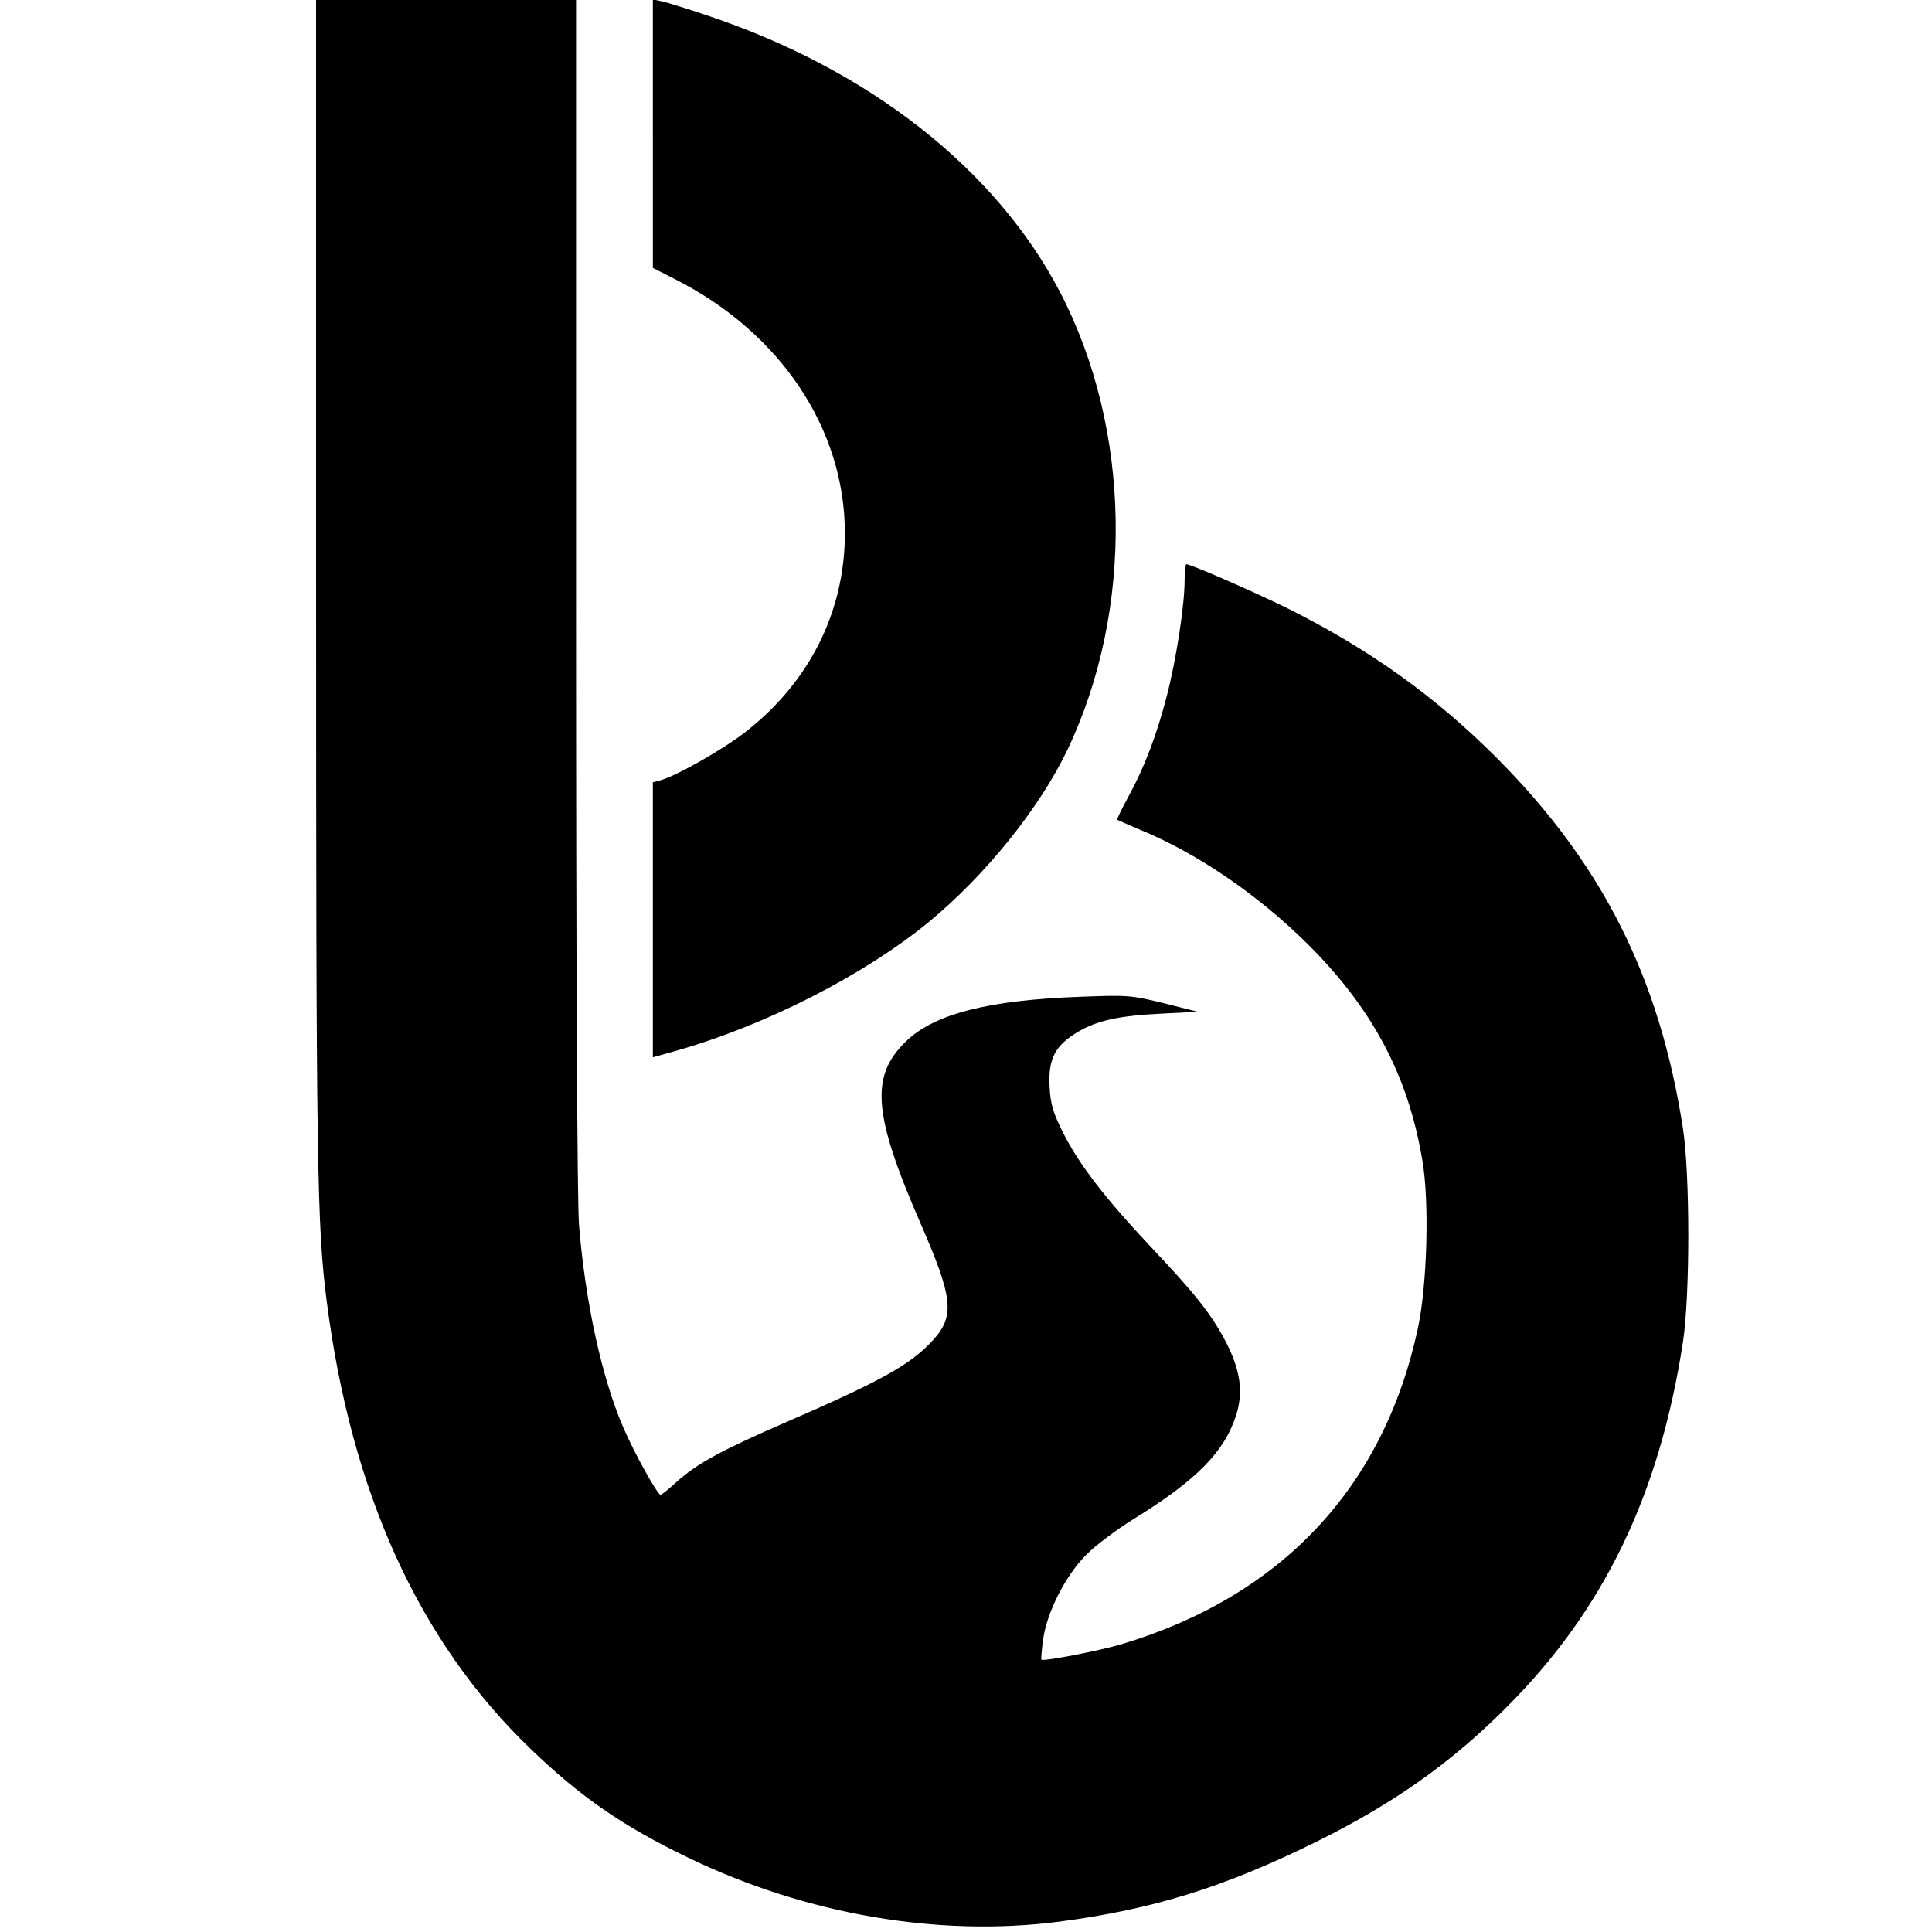 <?xml version="1.0" standalone="no"?>
<!DOCTYPE svg PUBLIC "-//W3C//DTD SVG 20010904//EN"
 "http://www.w3.org/TR/2001/REC-SVG-20010904/DTD/svg10.dtd">
<svg version="1.0" xmlns="http://www.w3.org/2000/svg"
 width="654pt" height="654pt" viewBox="0 0 654 654"
 preserveAspectRatio="xMidYMid meet">

<g transform="translate(0,654) scale(0.1,-0.1)"
fill="#000000" stroke="none">
<path d="M1070 4563 c0 -1977 3 -2170 36 -2428 83 -647 312 -1152 690 -1515
169 -163 314 -263 537 -370 397 -191 845 -268 1253 -215 318 42 557 116 869
270 259 128 454 265 640 451 333 331 522 722 602 1241 24 157 24 567 0 723
-79 511 -273 896 -632 1256 -206 206 -429 366 -705 504 -107 53 -328 150 -344
150 -3 0 -6 -25 -6 -55 0 -83 -28 -266 -60 -390 -34 -132 -76 -243 -131 -343
-22 -41 -39 -75 -37 -77 2 -1 37 -17 78 -34 194 -80 398 -220 566 -386 221
-220 341 -446 389 -734 24 -140 16 -420 -15 -566 -115 -538 -460 -907 -1001
-1070 -72 -22 -268 -60 -274 -53 -1 2 1 32 6 68 13 93 76 217 147 288 32 32
103 85 158 119 214 132 309 228 349 354 24 77 14 150 -34 244 -50 96 -103 163
-256 325 -155 165 -243 279 -297 387 -34 69 -42 95 -45 155 -5 93 18 138 94
184 67 40 142 56 288 63 l120 6 -115 29 c-111 27 -121 28 -280 22 -314 -11
-497 -58 -593 -151 -122 -118 -112 -246 49 -616 111 -254 117 -314 41 -397
-76 -82 -172 -136 -507 -281 -211 -92 -291 -136 -358 -196 -27 -25 -52 -45
-56 -45 -10 0 -89 141 -127 230 -72 167 -128 424 -149 684 -6 83 -10 848 -10
2137 l0 2009 -440 0 -440 0 0 -1977z"/>
<path d="M2210 6087 l0 -454 75 -38 c357 -181 575 -507 575 -860 0 -263 -118
-501 -333 -670 -74 -59 -241 -154 -294 -167 l-23 -6 0 -465 0 -466 68 19 c305
85 641 255 865 438 192 158 376 386 471 585 226 476 216 1082 -25 1547 -218
418 -647 755 -1196 938 -65 22 -133 43 -150 47 l-33 7 0 -455z"/>
</g>
</svg>
